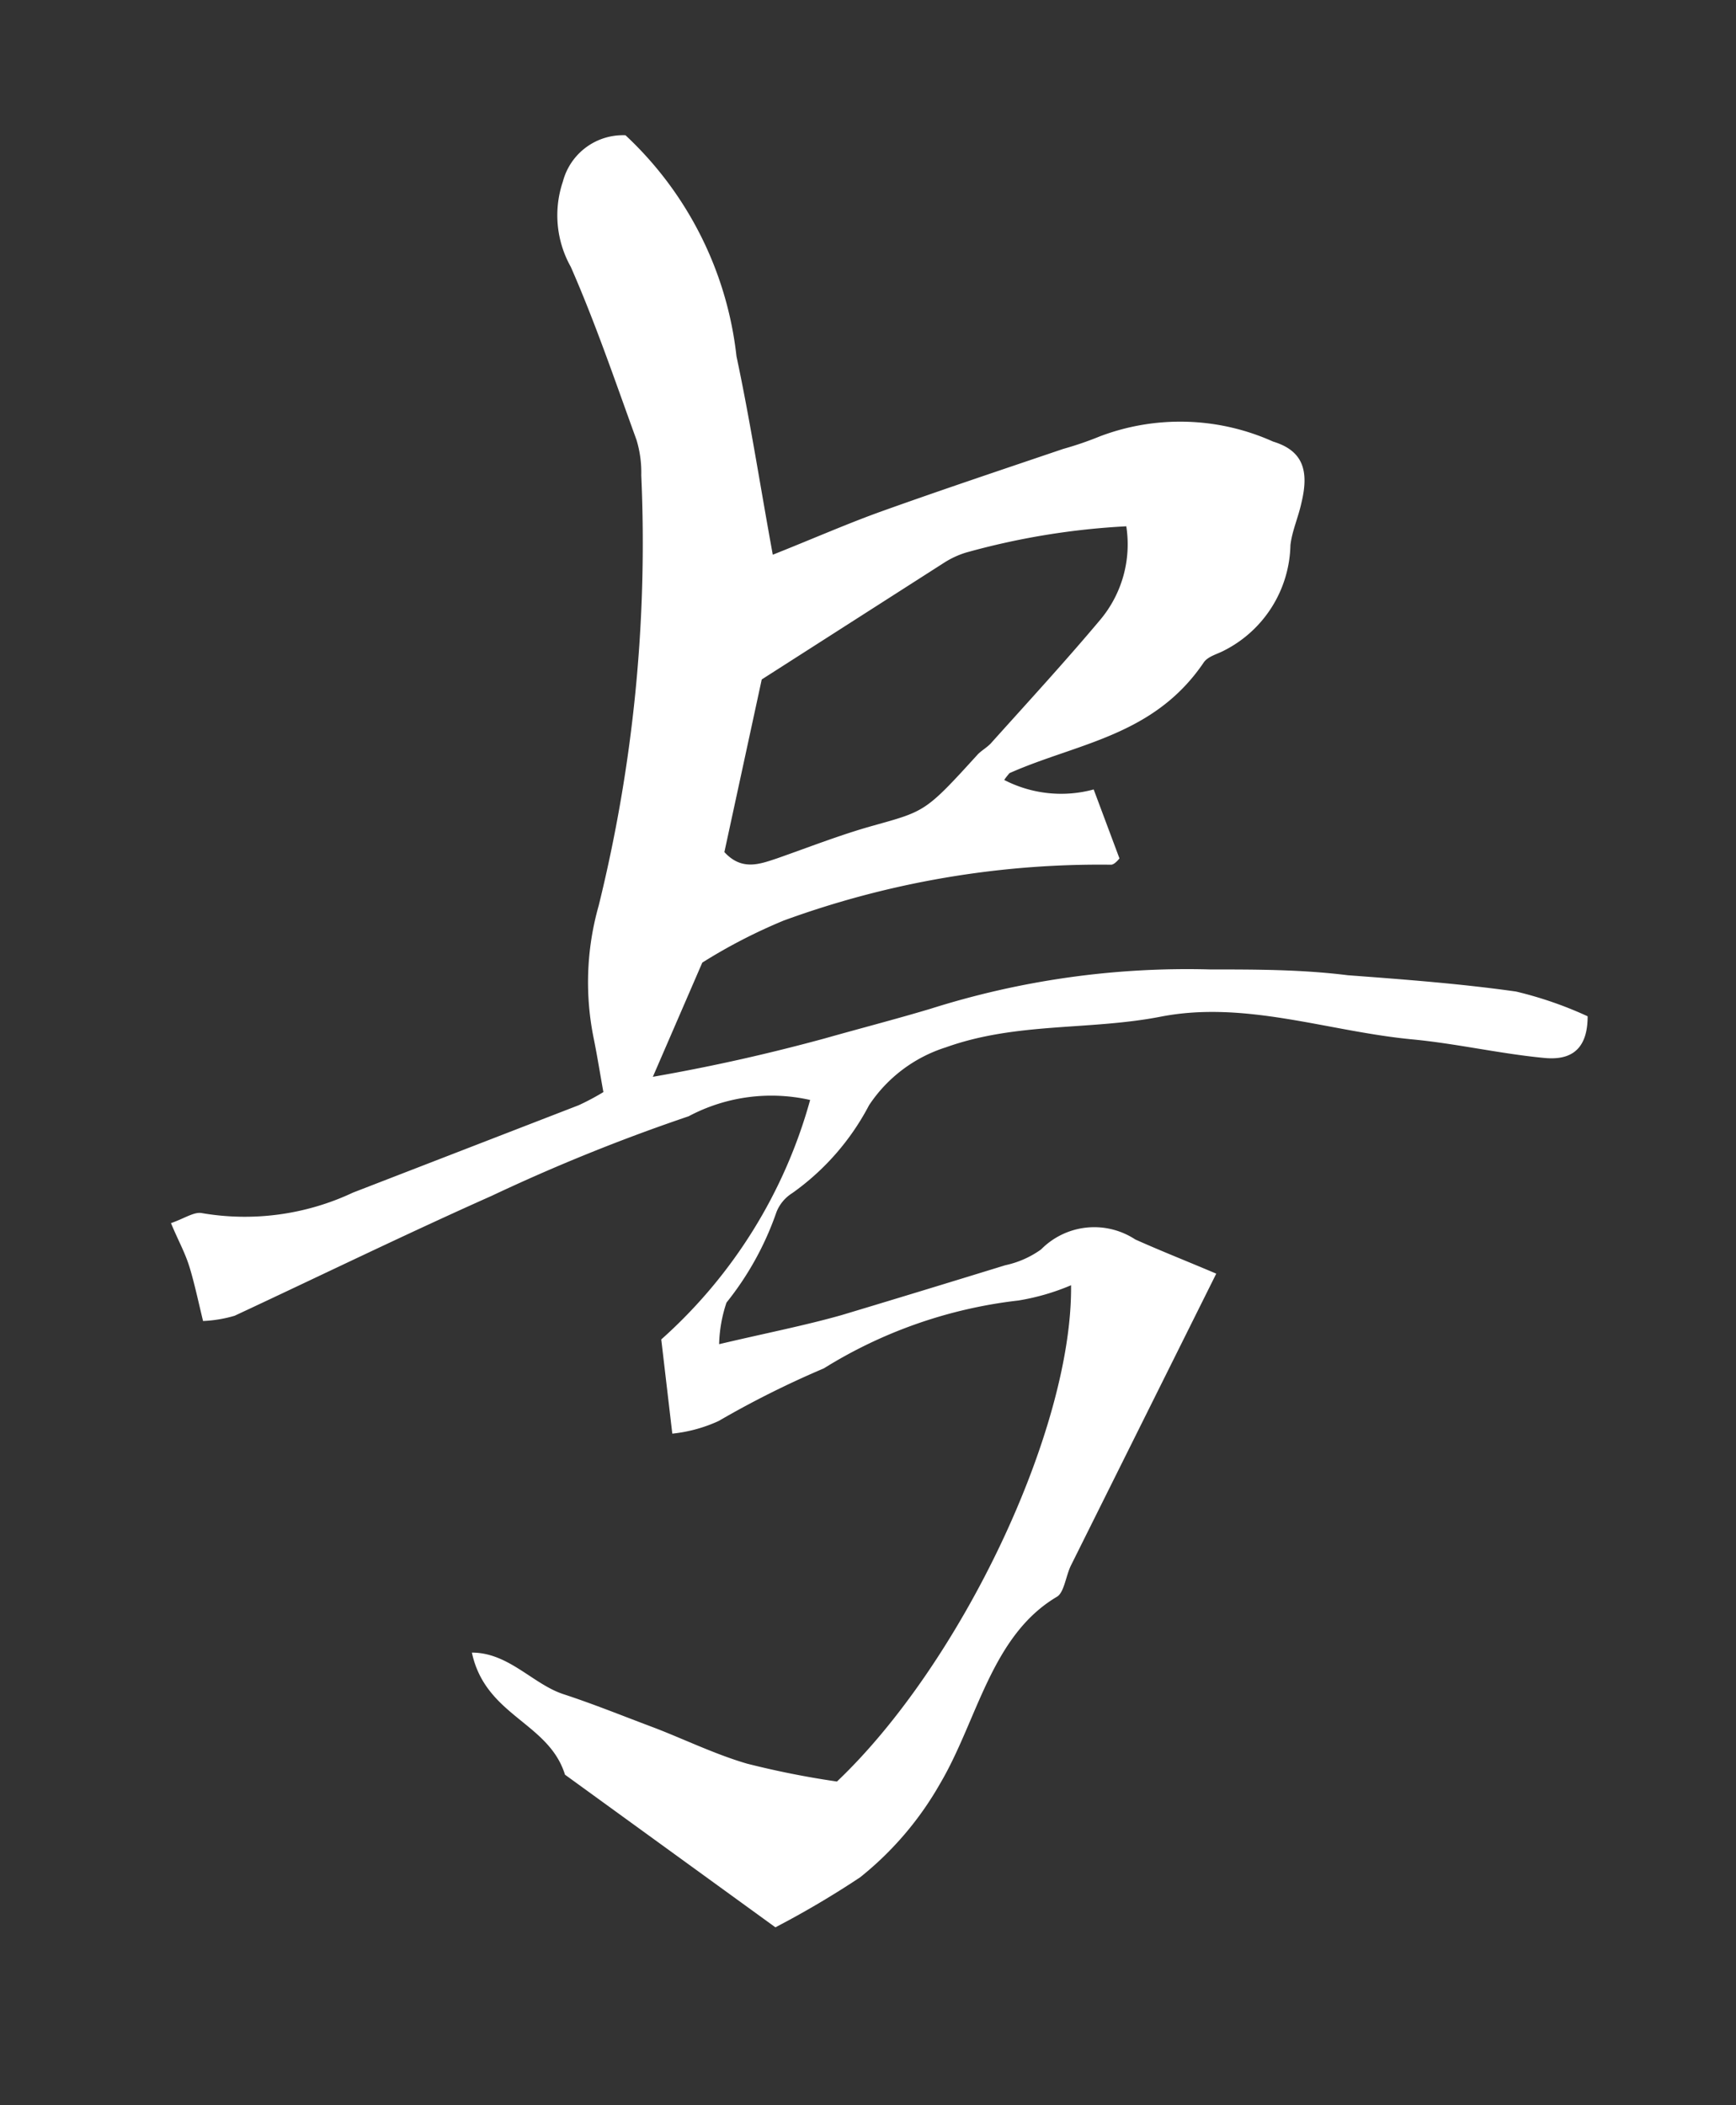<svg id="N" xmlns="http://www.w3.org/2000/svg" viewBox="0 0 33 40"><rect x="0" y="0" width="33" height="40" fill="#333333" stroke="none"/><defs><style>.cls-1{fill:#fff;}</style></defs><title>N</title><path class="cls-1" d="M13.67,25.54c.89-.21,1.61-.35,2.32-.55,1-.3,2.08-.63,3.12-.95a1.82,1.82,0,0,0,.68-.3,1.42,1.42,0,0,1,1.79-.19c.49.22,1,.42,1.54.65l-2.76,5.54c-.1.2-.13.52-.27.6-1.25.74-1.51,2.35-2.22,3.55a6.18,6.18,0,0,1-1.52,1.78,17.52,17.52,0,0,1-1.61.95l-4-2.9c-.31-1-1.51-1.11-1.77-2.32.7,0,1.16.6,1.74.79s1.12.41,1.68.62,1.19.52,1.81.7a16.68,16.68,0,0,0,1.71.34c2.36-2.24,4.48-6.69,4.45-9.43a4.33,4.33,0,0,1-1,.29A8.92,8.92,0,0,0,15.66,26a18,18,0,0,0-2,1,2.8,2.8,0,0,1-.88.24l-.21-1.79a9.47,9.47,0,0,0,2.83-4.55,3.35,3.35,0,0,0-2.31.31,35.22,35.22,0,0,0-3.74,1.51c-1.64.73-3.26,1.52-4.89,2.28a2.5,2.5,0,0,1-.6.1c-.09-.37-.16-.7-.25-1s-.21-.5-.36-.86c.26-.09.44-.22.59-.19a4.83,4.83,0,0,0,2.87-.39L11,21a4.63,4.63,0,0,0,.47-.25c-.06-.33-.11-.65-.18-1a5.33,5.33,0,0,1,.09-2.54,28.76,28.76,0,0,0,.81-8.18,2.13,2.13,0,0,0-.09-.67c-.4-1.1-.78-2.22-1.25-3.29a2,2,0,0,1-.15-1.62,1.18,1.18,0,0,1,1.19-.88A6.76,6.76,0,0,1,14,6.77c.26,1.22.45,2.46.69,3.77.73-.29,1.37-.57,2-.8,1.17-.42,2.34-.81,3.52-1.21a6.44,6.44,0,0,0,.7-.24,4.31,4.31,0,0,1,3.29.1c.56.17.69.54.54,1.16-.06.28-.18.54-.21.81a2.3,2.3,0,0,1-1.26,2c-.13.07-.31.11-.39.23-.95,1.4-2.41,1.53-3.69,2.1,0,0-.07.08-.1.13a2.36,2.36,0,0,0,1.7.18l.49,1.31s-.09.12-.16.12a17.51,17.51,0,0,0-6.22,1.06,10.27,10.27,0,0,0-1.55.8l-.94,2.17c1.2-.21,2.24-.45,3.27-.73.67-.19,1.33-.36,2-.56A16.15,16.15,0,0,1,23,18.42c.87,0,1.74,0,2.62.11,1.07.08,2.14.16,3.2.31a7.29,7.29,0,0,1,1.36.47c0,.75-.45.83-.84.79-.83-.08-1.65-.27-2.48-.35-1.61-.15-3.19-.75-4.81-.43-1.35.26-2.73.1-4.07.58A2.74,2.74,0,0,0,16.52,21a4.74,4.74,0,0,1-1.46,1.67.75.75,0,0,0-.3.36,5.75,5.75,0,0,1-.95,1.72A2.67,2.67,0,0,0,13.67,25.54Zm.1-9.35c.33.36.67.23,1,.12.6-.21,1.21-.45,1.82-.62,1-.28,1-.26,2-1.36.07-.07.16-.12.24-.2.7-.78,1.41-1.55,2.09-2.36A2.23,2.23,0,0,0,21.41,10a14,14,0,0,0-3.05.5,1.69,1.69,0,0,0-.41.19l-3.47,2.22Z"/></svg>